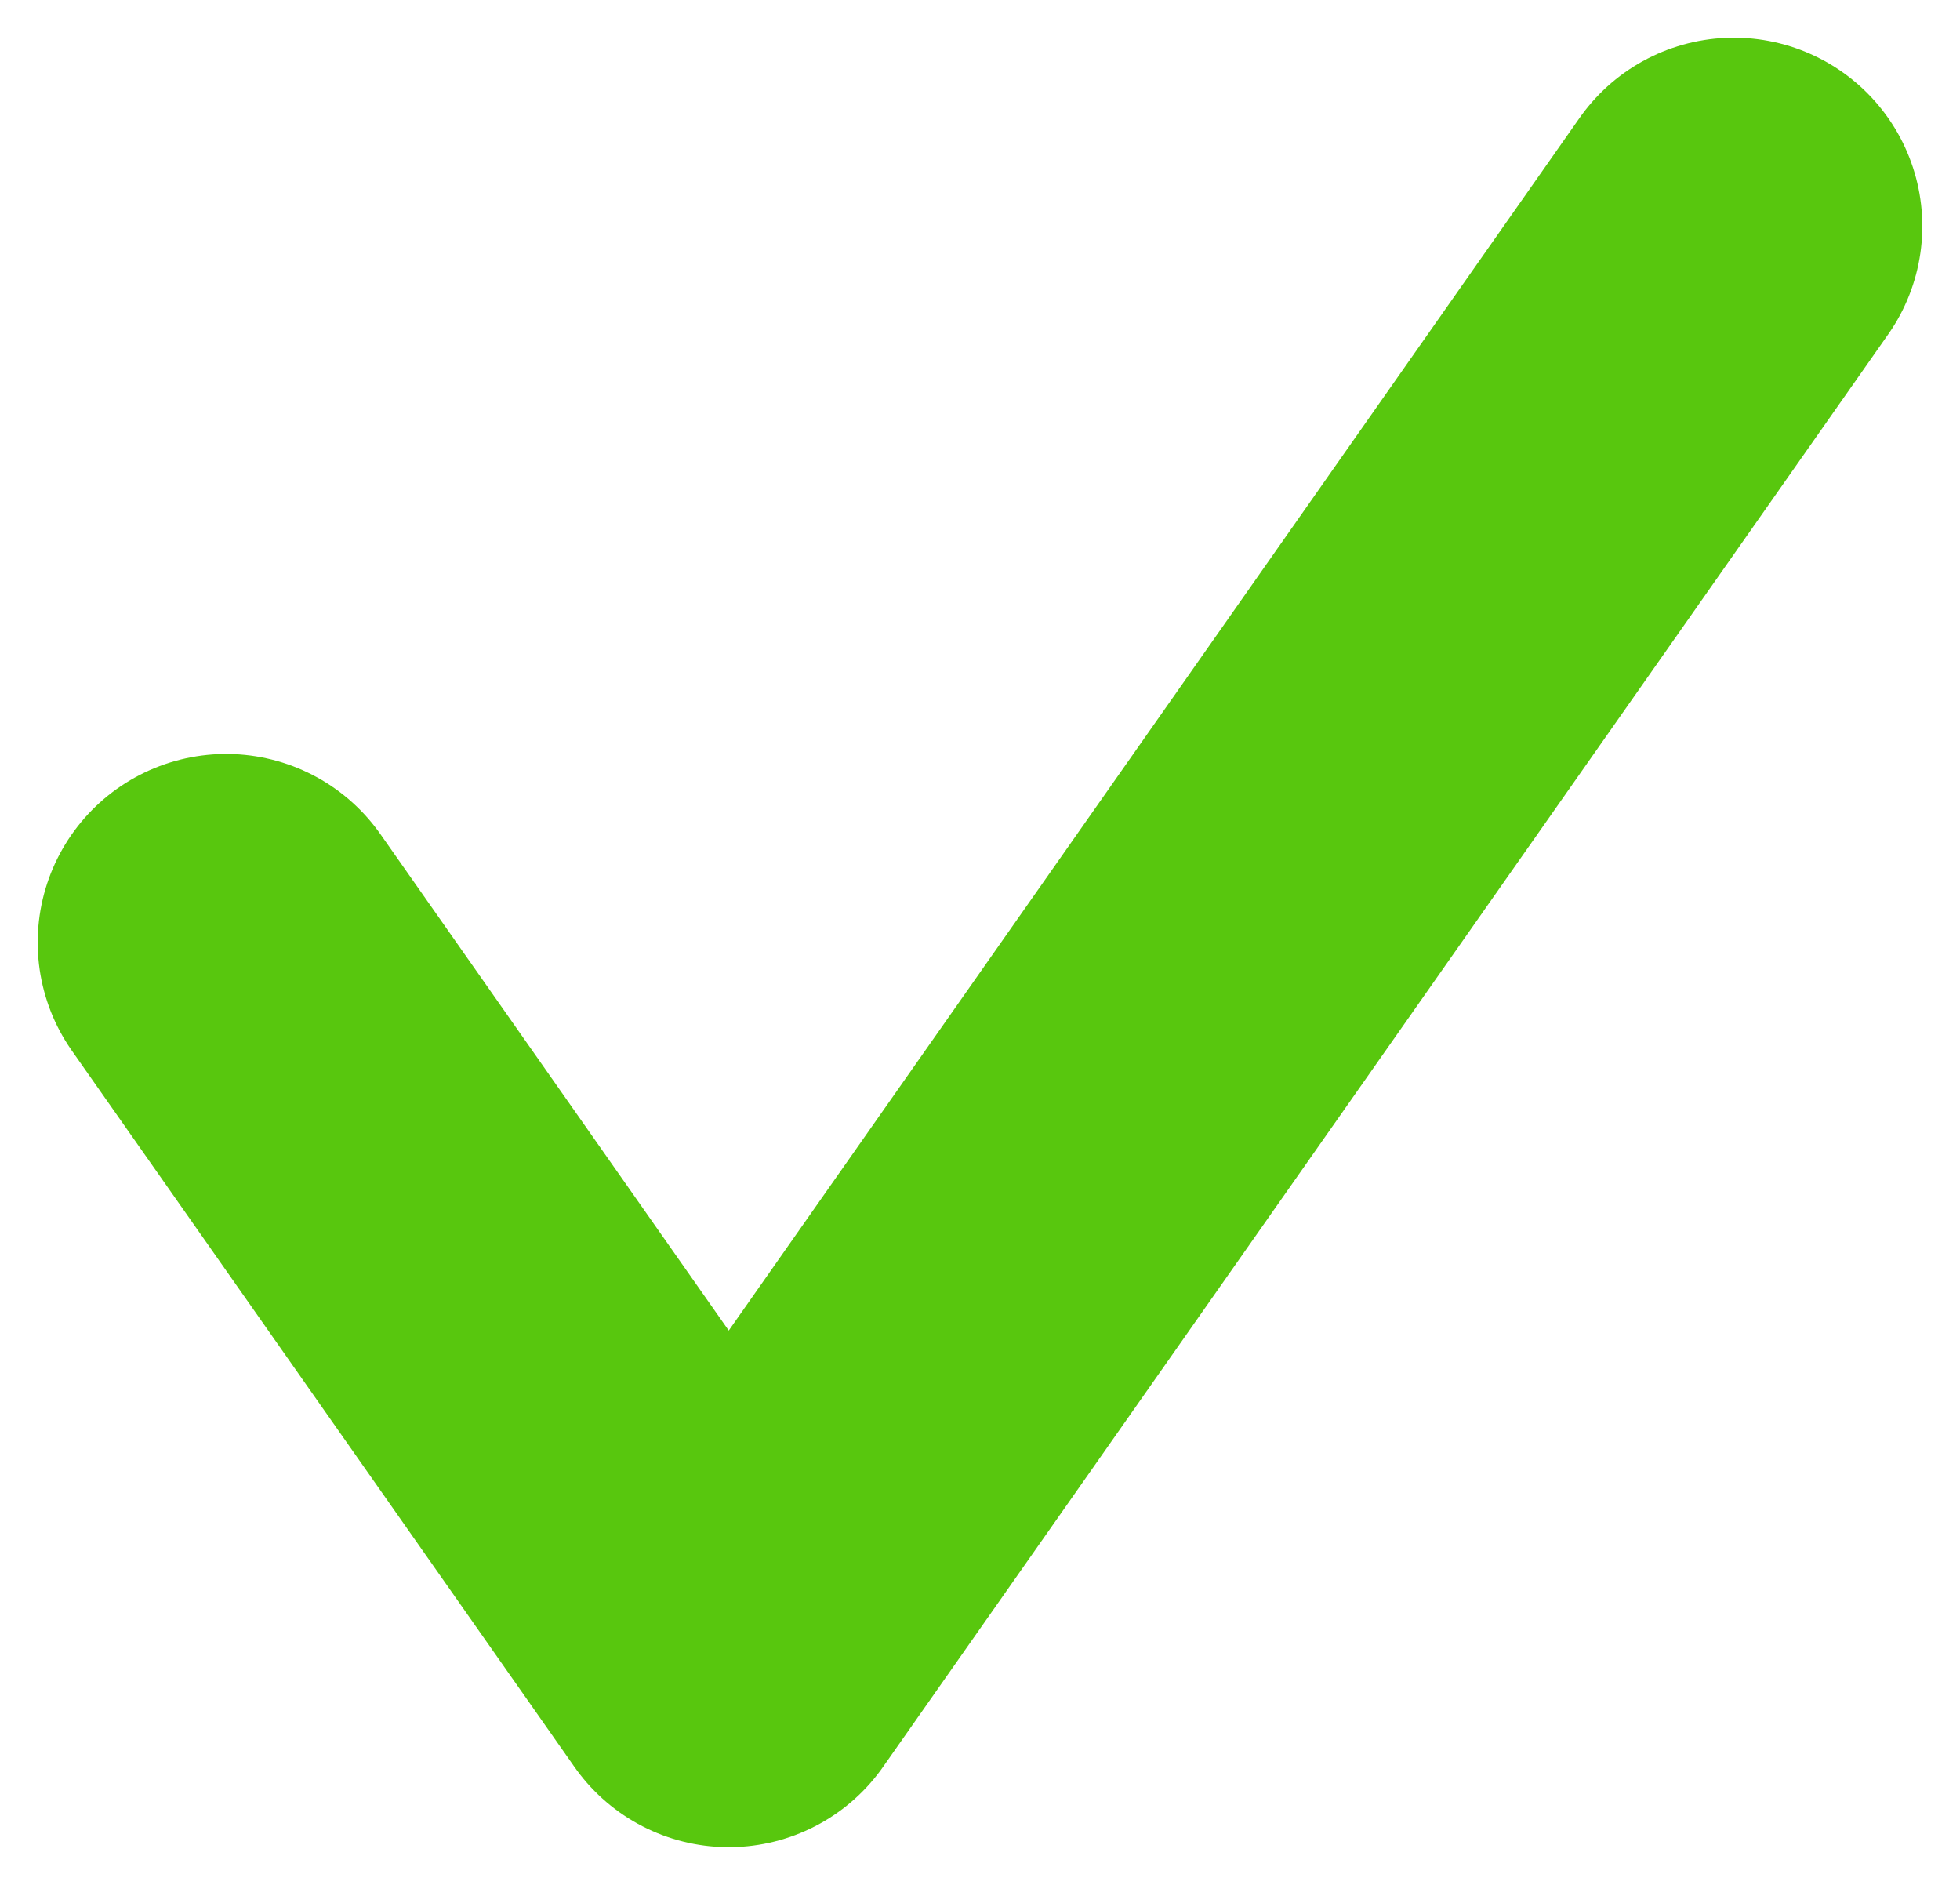 <svg width="26" height="25" viewBox="0 0 26 25" fill="none" xmlns="http://www.w3.org/2000/svg">
<g clip-path="url(#clip0_344_8781)">
<path d="M3 12.5L9.667 22L23 3" stroke="#58C70E" stroke-width="5" stroke-linecap="round" stroke-linejoin="round"/>
</g>
<defs>
<clipPath id="clip0_344_8781">
<rect width="26" height="25" fill="white"/>
</clipPath>
</defs>
</svg>

